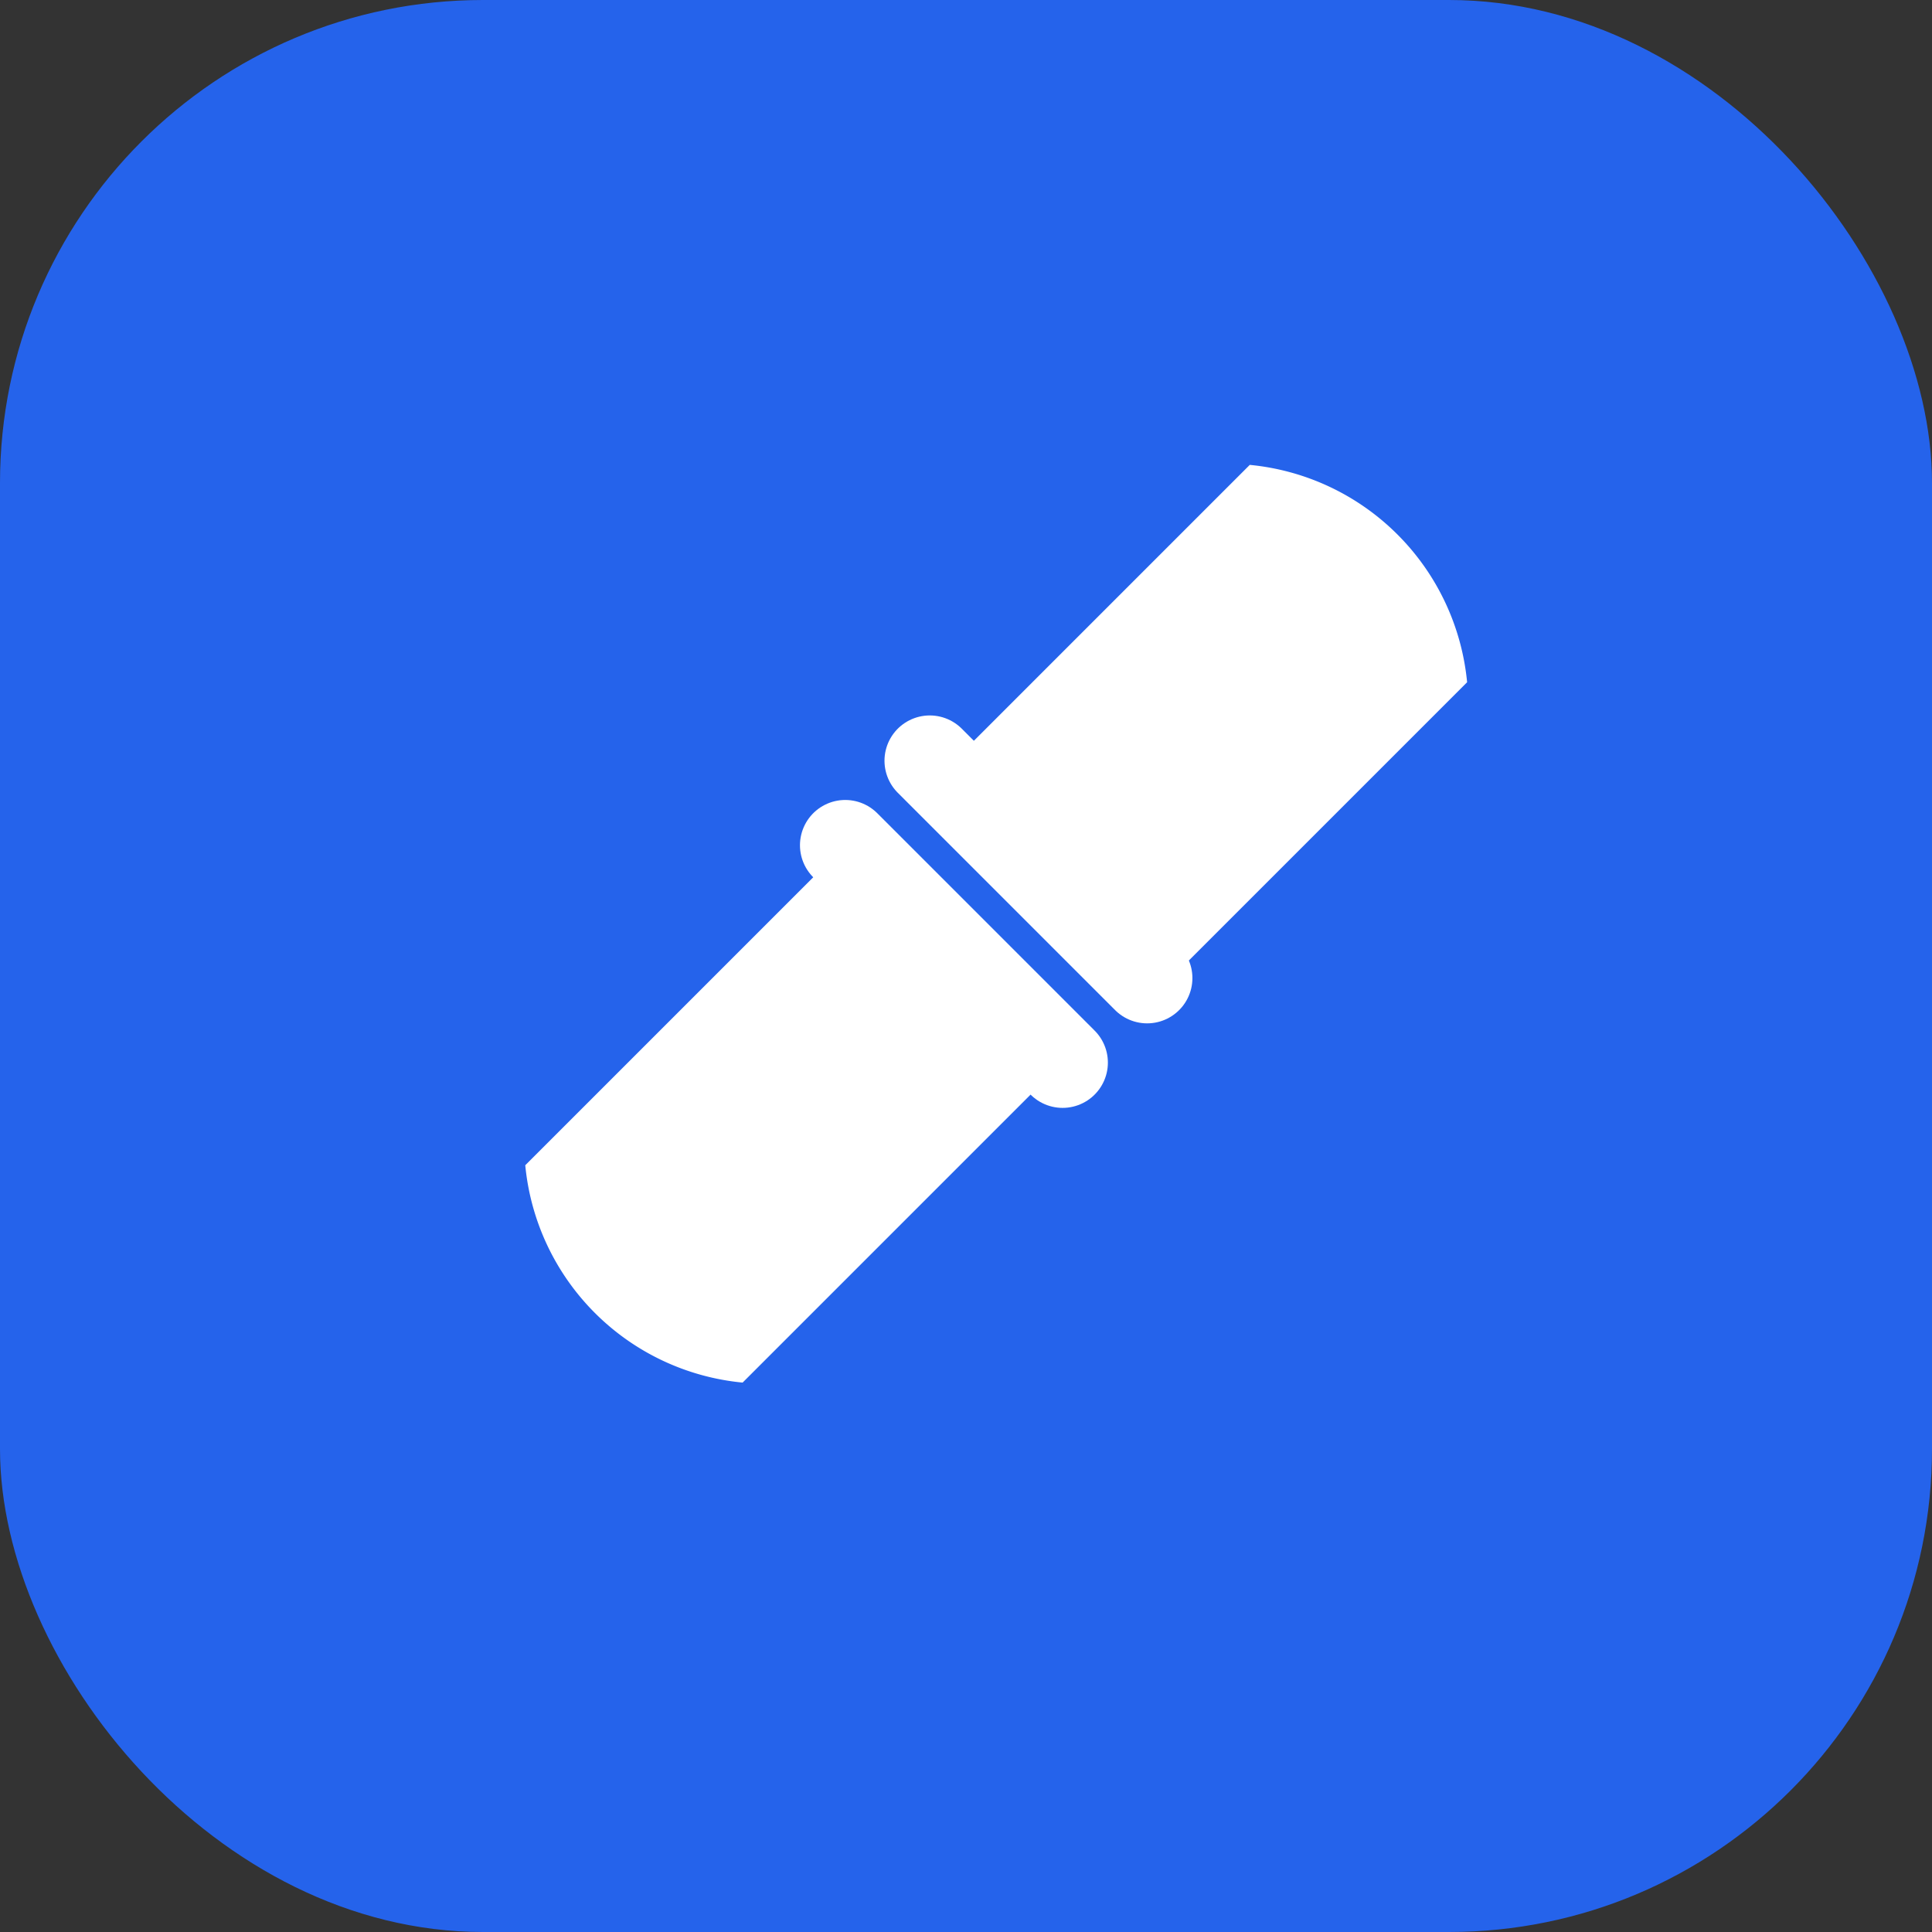 <svg xmlns="http://www.w3.org/2000/svg" width="32" height="32" viewBox="0 0 32 32">
  <rect x="0" y="0" width="32" height="32" fill="#333333" stroke="none"/>
  <rect width="32" height="32" rx="8" fill="#2563eb"/>
  <path d="M20.7 7.7l-5.3 5.3 3.6 3.6 5.3-5.3a4 4 0 0 0-3.6-3.6zM14 14l-5.3 5.3a4 4 0 0 0 3.6 3.6l5.3-5.3-3.6-3.6z" fill="white"/>
  <path d="M14 14l3.6 3.6M15.4 12.6L19 16.2" stroke="white" stroke-width="1.5" stroke-linecap="round" stroke-linejoin="round"/>
</svg>